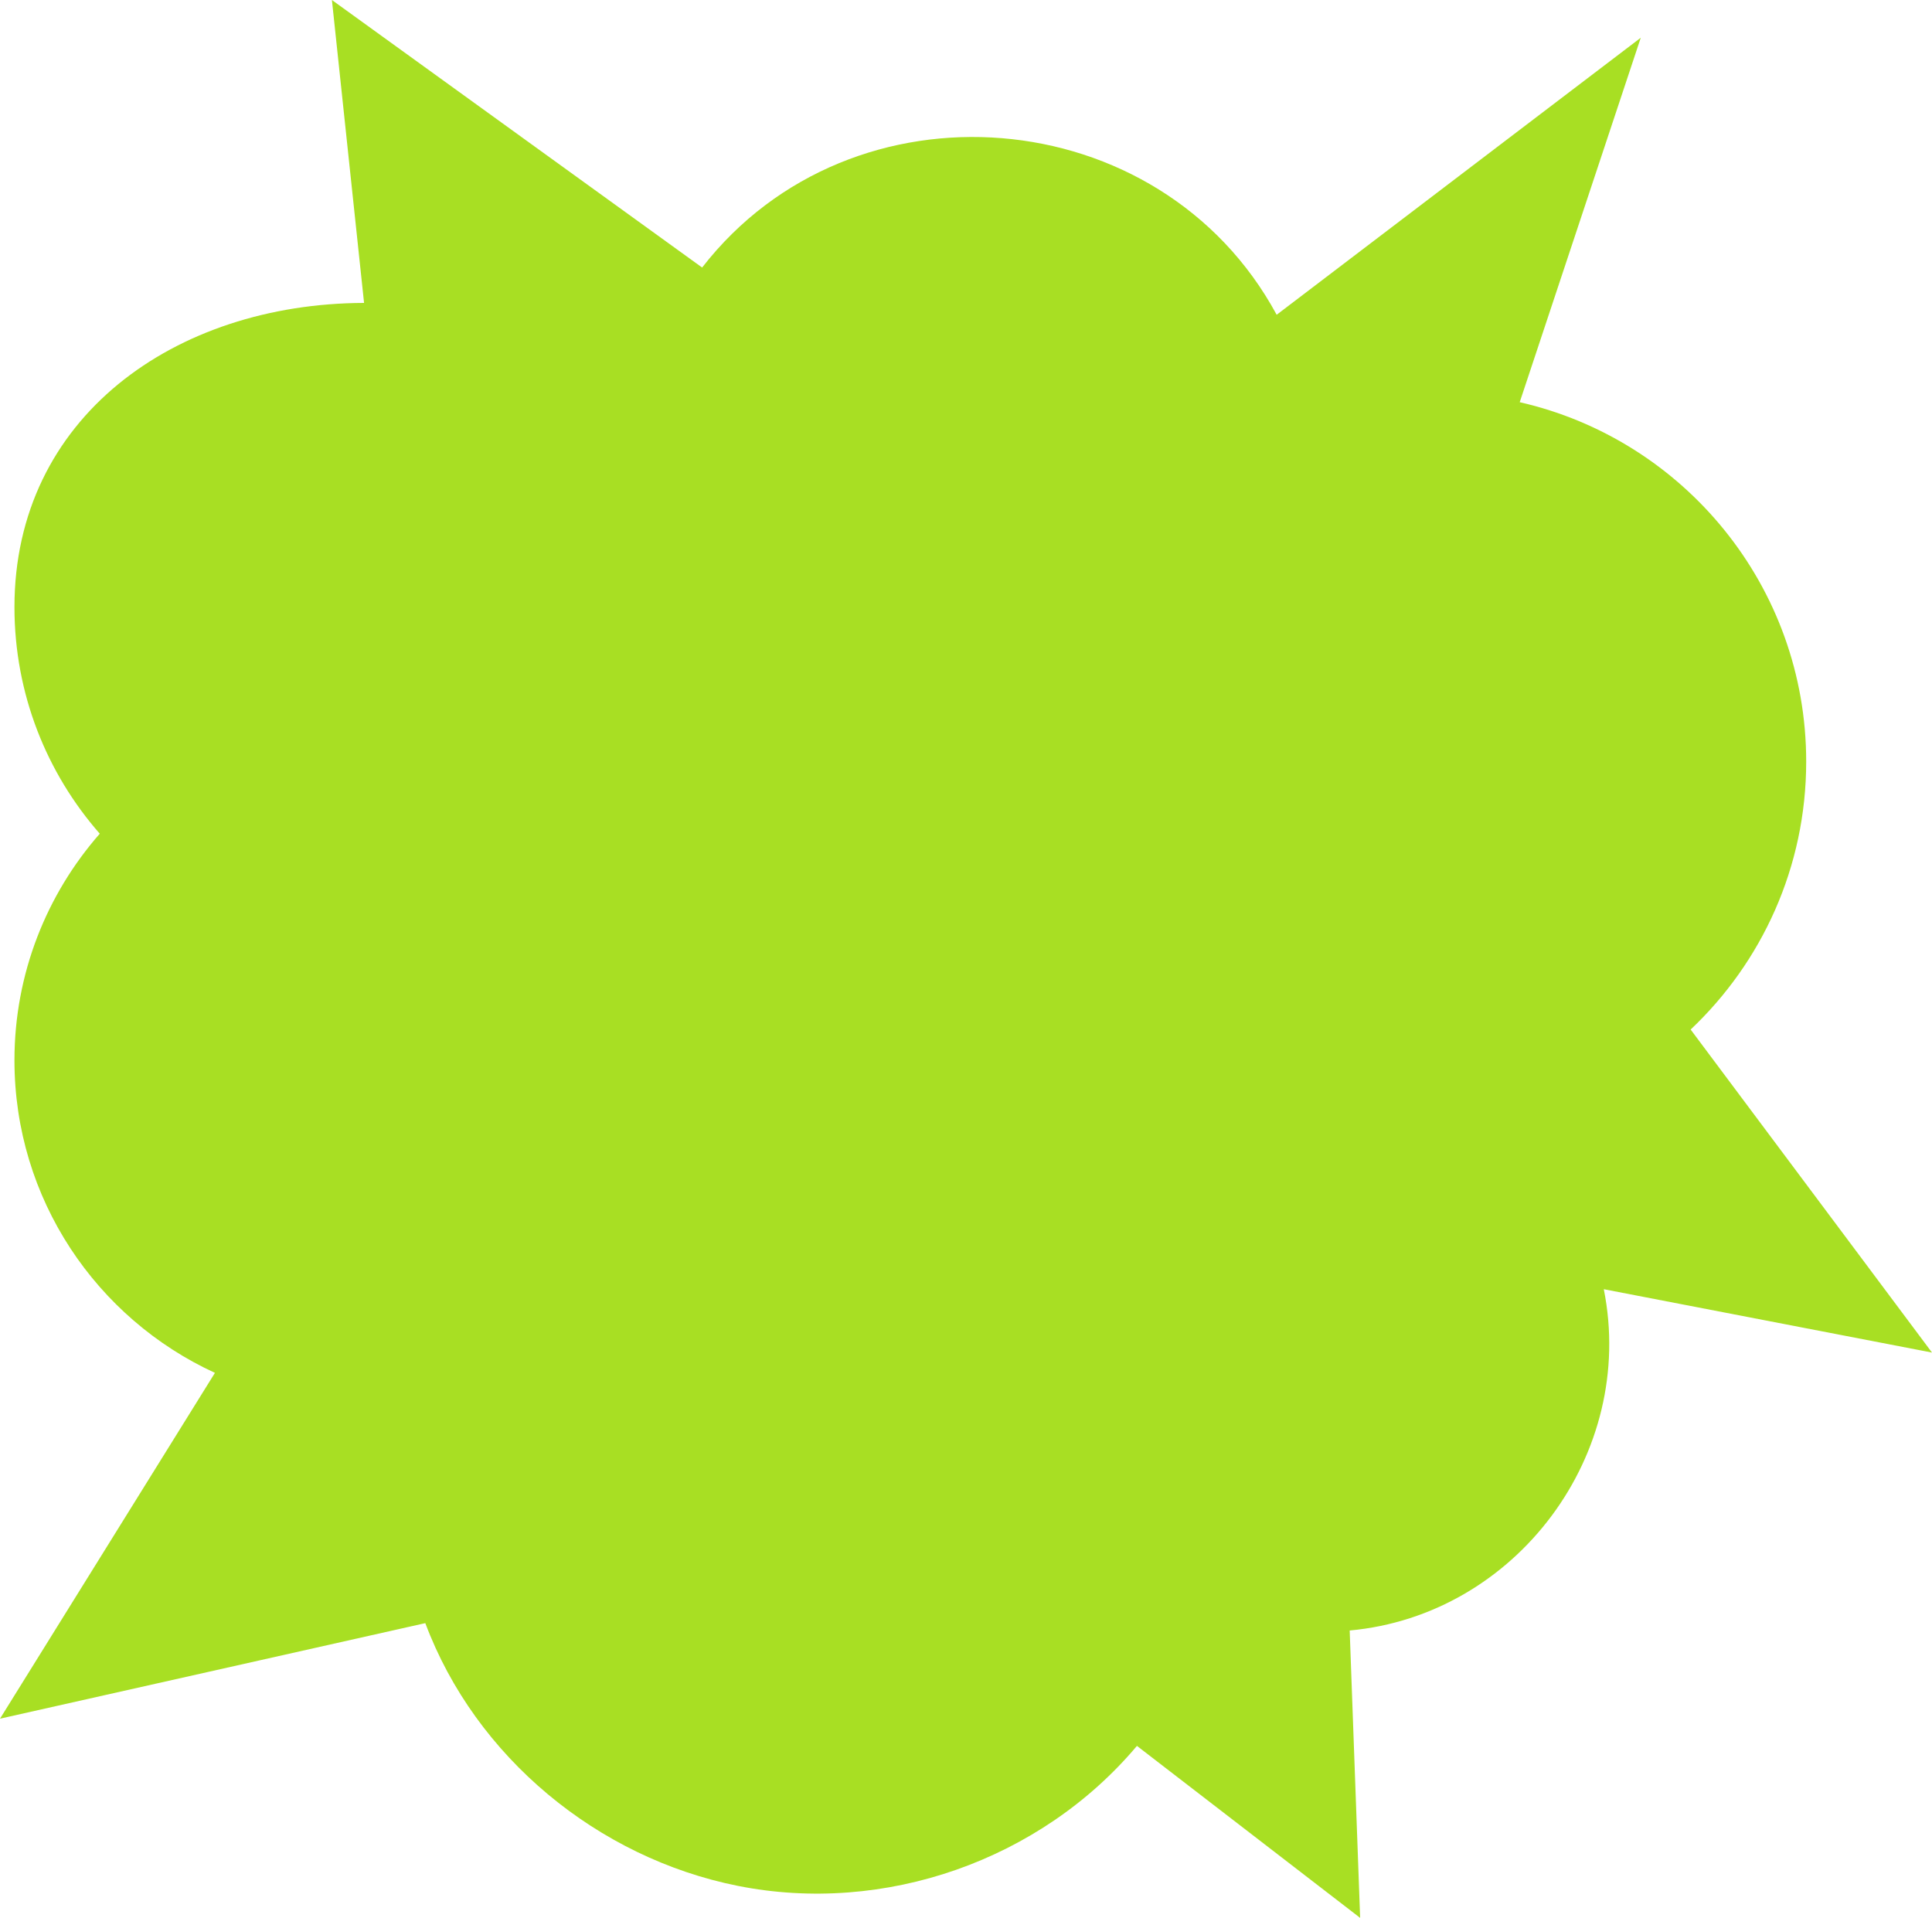 <?xml version="1.0" encoding="UTF-8"?>
<svg id="Capa_1" xmlns="http://www.w3.org/2000/svg" viewBox="0 0 512 508.28">
  <defs>
    <style>
      .cls-1 {
        fill: #a8df23;
      }
    </style>
  </defs>
  <path class="cls-1" d="M512,358.46l-63.96-85.61c18.84-17.81,30.62-43.03,30.62-71.01,0-46.47-32.45-85.34-75.92-95.25l32.08-96.59-96.49,73.42c-30.81-56.98-112.57-63.64-152.26-12.52L87.96,0l8.52,80.28c-50.19.16-92.65,30.39-92.65,80.62,0,23.01,8.55,44.01,22.61,60.05-14.06,16.04-22.61,37.05-22.61,60.06,0,36.76,21.77,68.42,53.13,82.83L0,455.49l112.71-25.32c13.31,35.54,45.72,62.21,82.79,69.62,38.87,7.77,80.29-6.76,105.8-37.09l59.15,45.58-2.77-76.16c44.25-4.05,76.07-46.92,67.34-90.45l86.98,16.79Z"/>
</svg>
